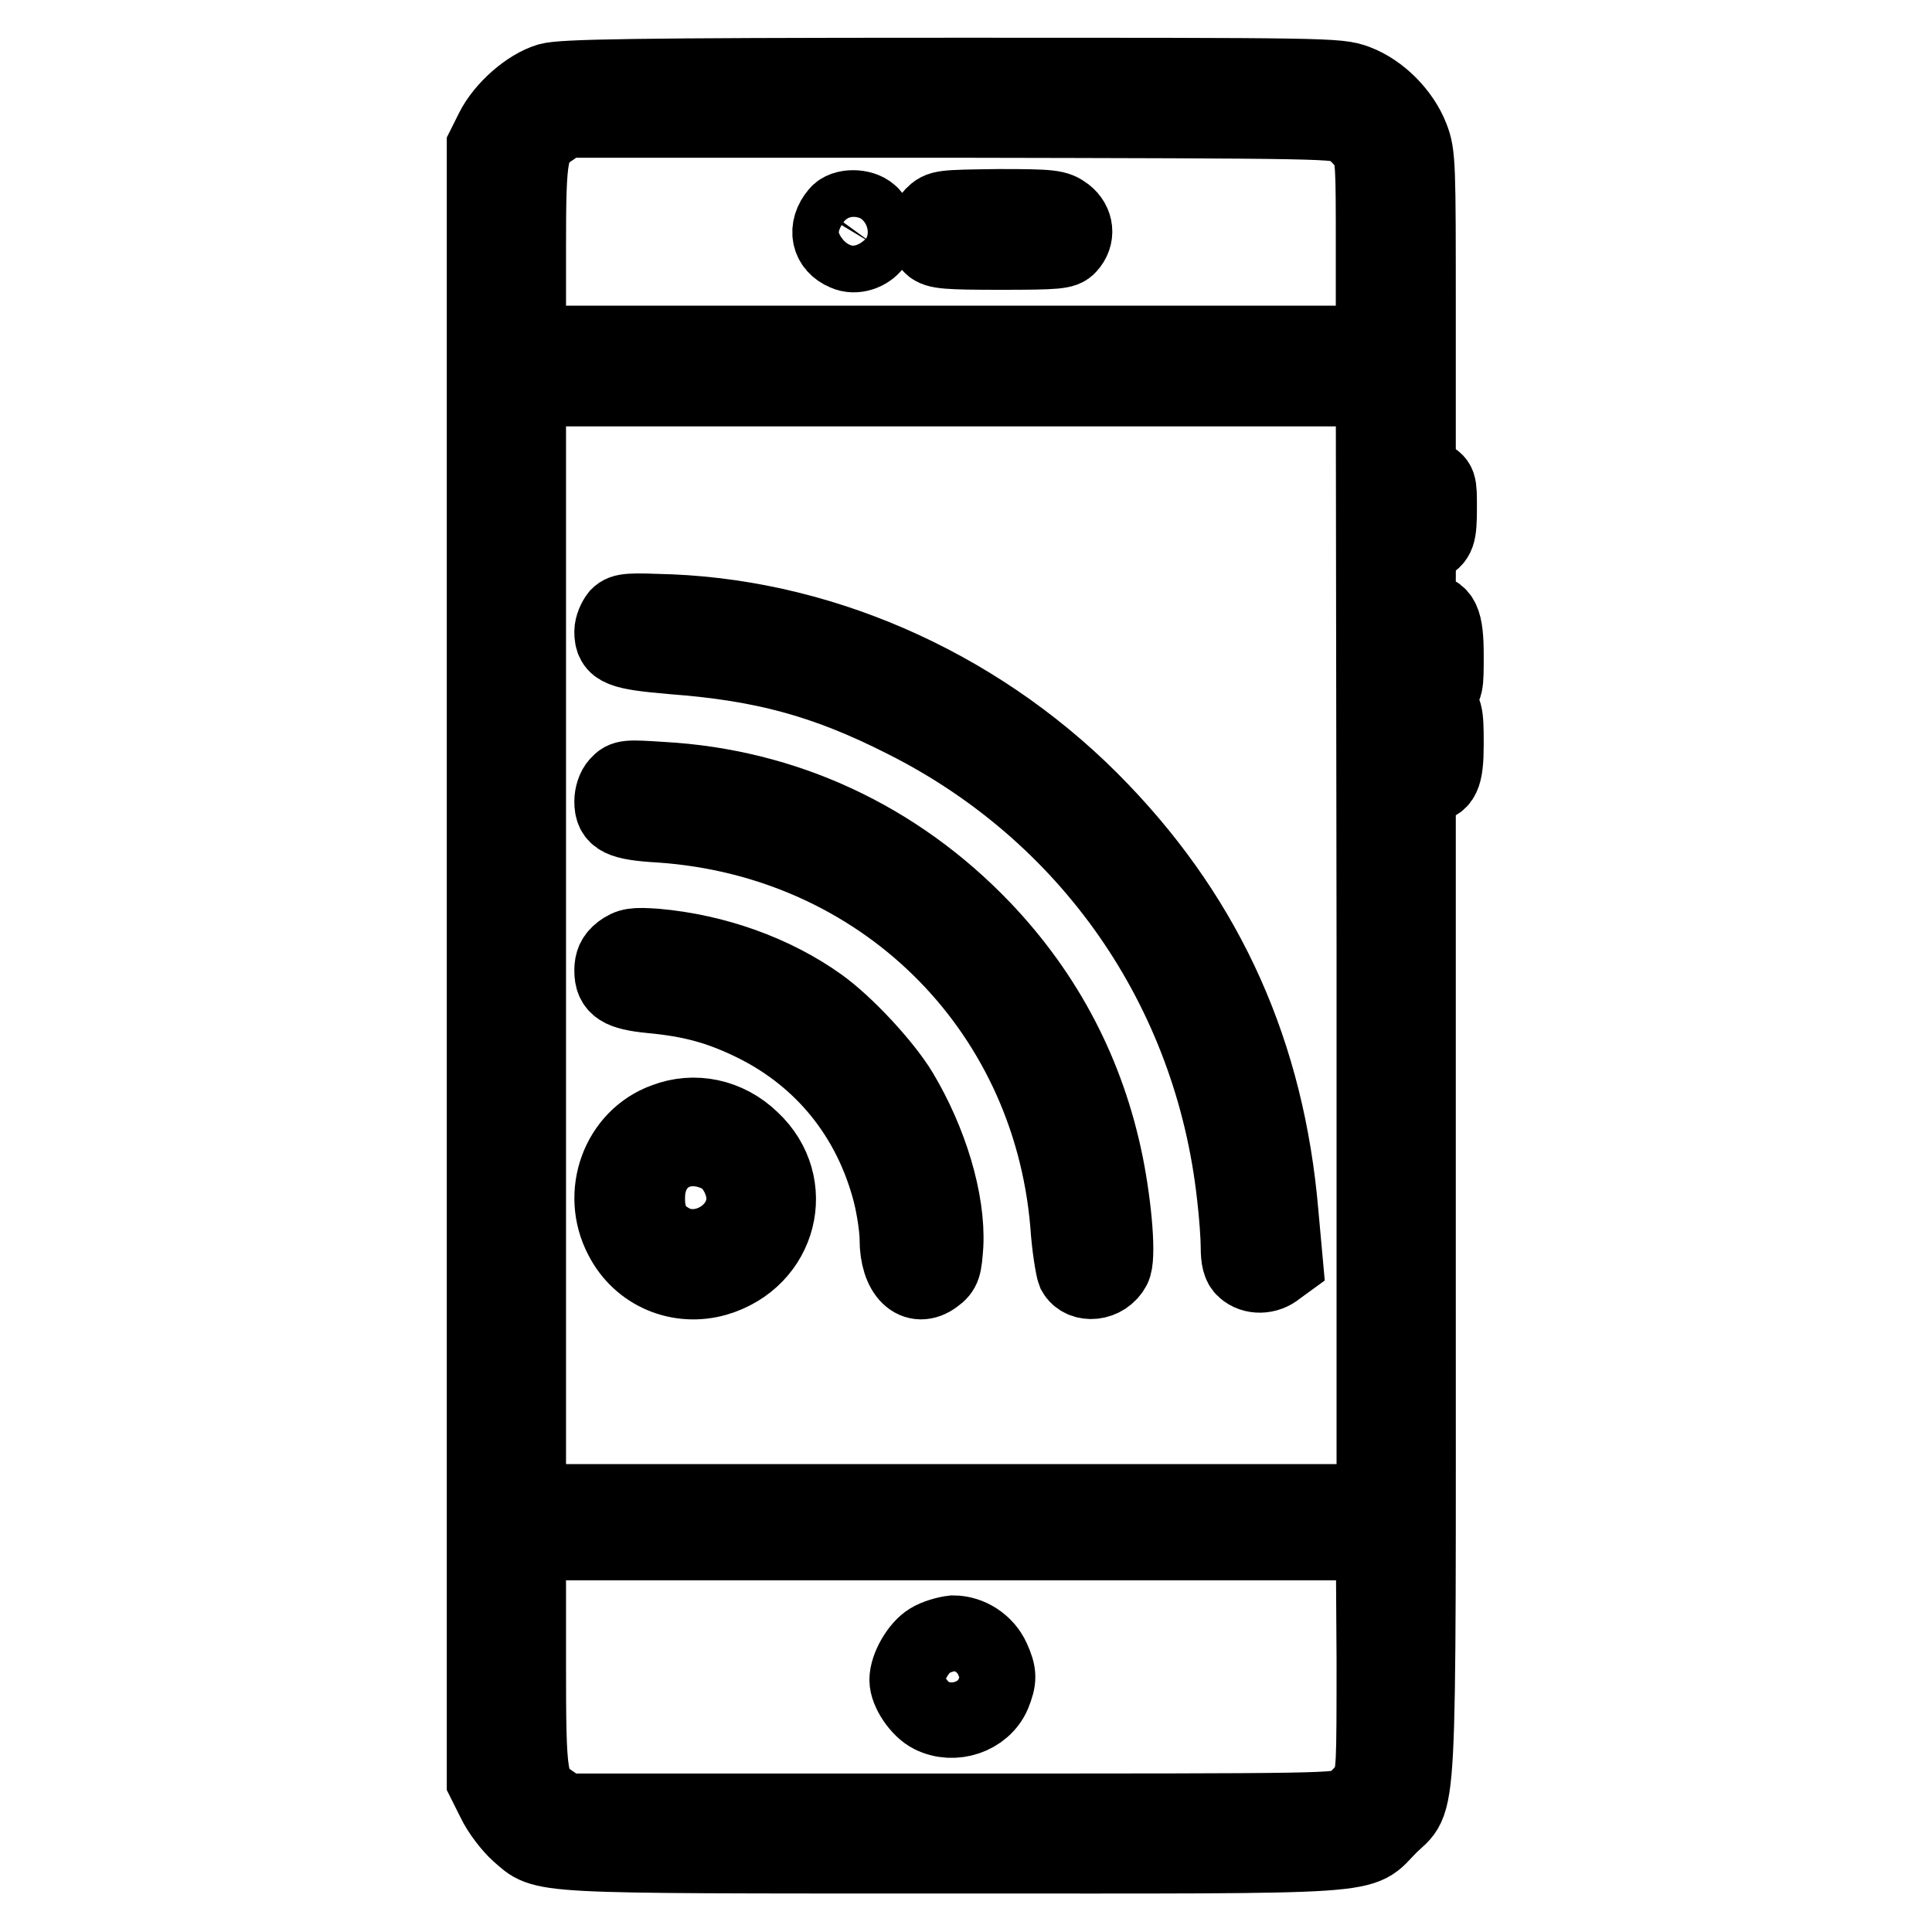 <?xml version="1.0" encoding="utf-8"?>
<!-- Svg Vector Icons : http://www.onlinewebfonts.com/icon -->
<!DOCTYPE svg PUBLIC "-//W3C//DTD SVG 1.1//EN" "http://www.w3.org/Graphics/SVG/1.1/DTD/svg11.dtd">
<svg version="1.1" xmlns="http://www.w3.org/2000/svg" xmlns:xlink="http://www.w3.org/1999/xlink" x="0px" y="0px" viewBox="0 0 256 256" enable-background="new 0 0 256 256" xml:space="preserve">
<g><g><g><path stroke-width="10" fill-opacity="0" stroke="#000000"  d="M72.7,10.7c-2.7,0.8-6,3.7-7.4,6.5l-1.1,2.2v108.3v108.3l1.3,2.6c0.7,1.5,2.2,3.4,3.2,4.3c3.6,3.1,1,3,57.5,3c58.1,0,53.7,0.3,57.9-3.9c4.1-4.1,3.8,1.7,3.8-72.7V104h1.1c2.1,0,2.6-1.1,2.6-5.4c0-4.2-0.1-4.7-1.5-5.5c-0.8-0.4-0.8-0.5,0.3-1.2c1.2-0.7,1.2-1,1.2-5.1c0-4.6-0.6-5.8-2.7-5.8c-1,0-1-0.2-1-4.1c0-3.8,0.1-4.1,1.1-4.7c1.5-0.8,1.7-1.3,1.7-4.9c0-3.3,0-3.4-1.4-4.1l-1.4-0.8V41.5c0-19.7,0-21-0.9-23.3c-1.2-3.1-4.1-6.1-7.3-7.3c-2.4-0.9-3.6-0.9-53.7-0.9C83.3,10,74.5,10.2,72.7,10.7z M178.7,16.9c0.8,0.5,1.9,1.6,2.4,2.4c0.9,1.4,0.9,2.4,0.9,13.8v12.4h-56H70V33.3C70,19.8,70.2,19,73.2,17l1.6-1.1H126C176.3,16,177.3,16,178.7,16.9z M182.1,125.2V199h-56H70v-73.8V51.5h56h56L182.1,125.2L182.1,125.2z M182.1,219.8c0,14.5,0,15.4-0.9,16.9c-0.5,0.8-1.6,1.9-2.4,2.4c-1.5,0.9-2.4,0.9-52.7,0.9H74.8l-1.6-1.1c-3.1-2.1-3.2-2.5-3.2-19.4v-15.1h56h56L182.1,219.8L182.1,219.8z"/><path stroke-width="10" fill-opacity="0" stroke="#000000"  d="M111,28.3c-1.7,2-1.2,4.3,1,5.2c1.3,0.6,3,0,3.8-1.1c0.6-1,0.4-3.4-0.5-4.1C114.2,27.3,111.8,27.3,111,28.3z"/><path stroke-width="10" fill-opacity="0" stroke="#000000"  d="M123.6,28.5c-1.2,1.3-1.3,3.1-0.2,4.1c0.7,0.7,2.1,0.8,9.2,0.8c7.5,0,8.4-0.1,9-0.8c1.2-1.3,1-3.1-0.4-4.2c-1.2-0.9-1.8-1-8.9-1C124.8,27.5,124.6,27.5,123.6,28.5z"/><path stroke-width="10" fill-opacity="0" stroke="#000000"  d="M81.9,81.6c-0.4,0.5-0.8,1.4-0.8,2.1c0,2.3,1.1,2.7,8.1,3.3c11.9,0.9,20.1,3.1,30.4,8.3c24.7,12.3,41,35.7,44,63.2c0.3,2.5,0.5,5.5,0.5,6.7c0,1.6,0.2,2.5,0.8,3c1.1,1,3,1,4.3-0.1l1.1-0.8l-0.6-6.6c-1.8-21-9.6-38.5-23.8-53.3C130.8,91.6,110,82,88.9,81.1C83.4,80.9,82.6,80.9,81.9,81.6z"/><path stroke-width="10" fill-opacity="0" stroke="#000000"  d="M81.9,103.9c-0.5,0.5-0.8,1.5-0.8,2.3c0,2.2,1.1,2.8,6.4,3.1c29.1,2,51.5,23.9,54,52.8c0.2,3.1,0.7,6,0.9,6.5c1,1.8,4,1.5,5.1-0.6c0.7-1.2,0.2-7.8-1-13.8c-2.4-11.8-7.8-22.3-16.3-31.2c-11.4-11.9-26.2-18.8-42.5-19.7C83.1,103,82.7,103,81.9,103.9z"/><path stroke-width="10" fill-opacity="0" stroke="#000000"  d="M82.3,126.1c-0.9,0.7-1.2,1.4-1.2,2.5c0,2.2,1.1,2.9,5.1,3.3c5.4,0.5,9.1,1.5,13.6,3.7c9.2,4.5,15.6,12.4,18.2,22.5c0.5,2,0.9,4.7,0.9,6.1c0,4.6,2.4,6.9,5,4.9c1.1-0.8,1.2-1.3,1.4-4.1c0.3-5.9-2.1-13.8-6-20.3c-2.1-3.5-7.2-9-10.7-11.5c-6-4.3-13.8-7.1-21.7-7.8C84,125.2,83.4,125.3,82.3,126.1z"/><path stroke-width="10" fill-opacity="0" stroke="#000000"  d="M88.1,148.5c-6.1,2.2-8.8,9.6-5.7,15.5c2.4,4.7,7.6,6.8,12.5,5.4c8.5-2.5,11-12.5,4.7-18.4C96.4,147.9,92,147,88.1,148.5z M95.6,153.2c1.7,1,3,3.5,3,5.6c0,4.8-5.9,8.1-10,5.5c-2.2-1.3-3-3.3-2.8-6.3C86.2,153,91,150.7,95.6,153.2z"/><path stroke-width="10" fill-opacity="0" stroke="#000000"  d="M123.2,217.4c-1.5,0.9-3,3.5-3,5.2c0,1.5,1.6,3.9,3.2,4.7c3,1.5,6.9,0.2,8.2-2.8c0.8-2,0.8-2.7-0.1-4.7c-0.9-2-3-3.4-5.2-3.4C125.4,216.5,124,216.9,123.2,217.4z"/></g></g></g>
</svg>